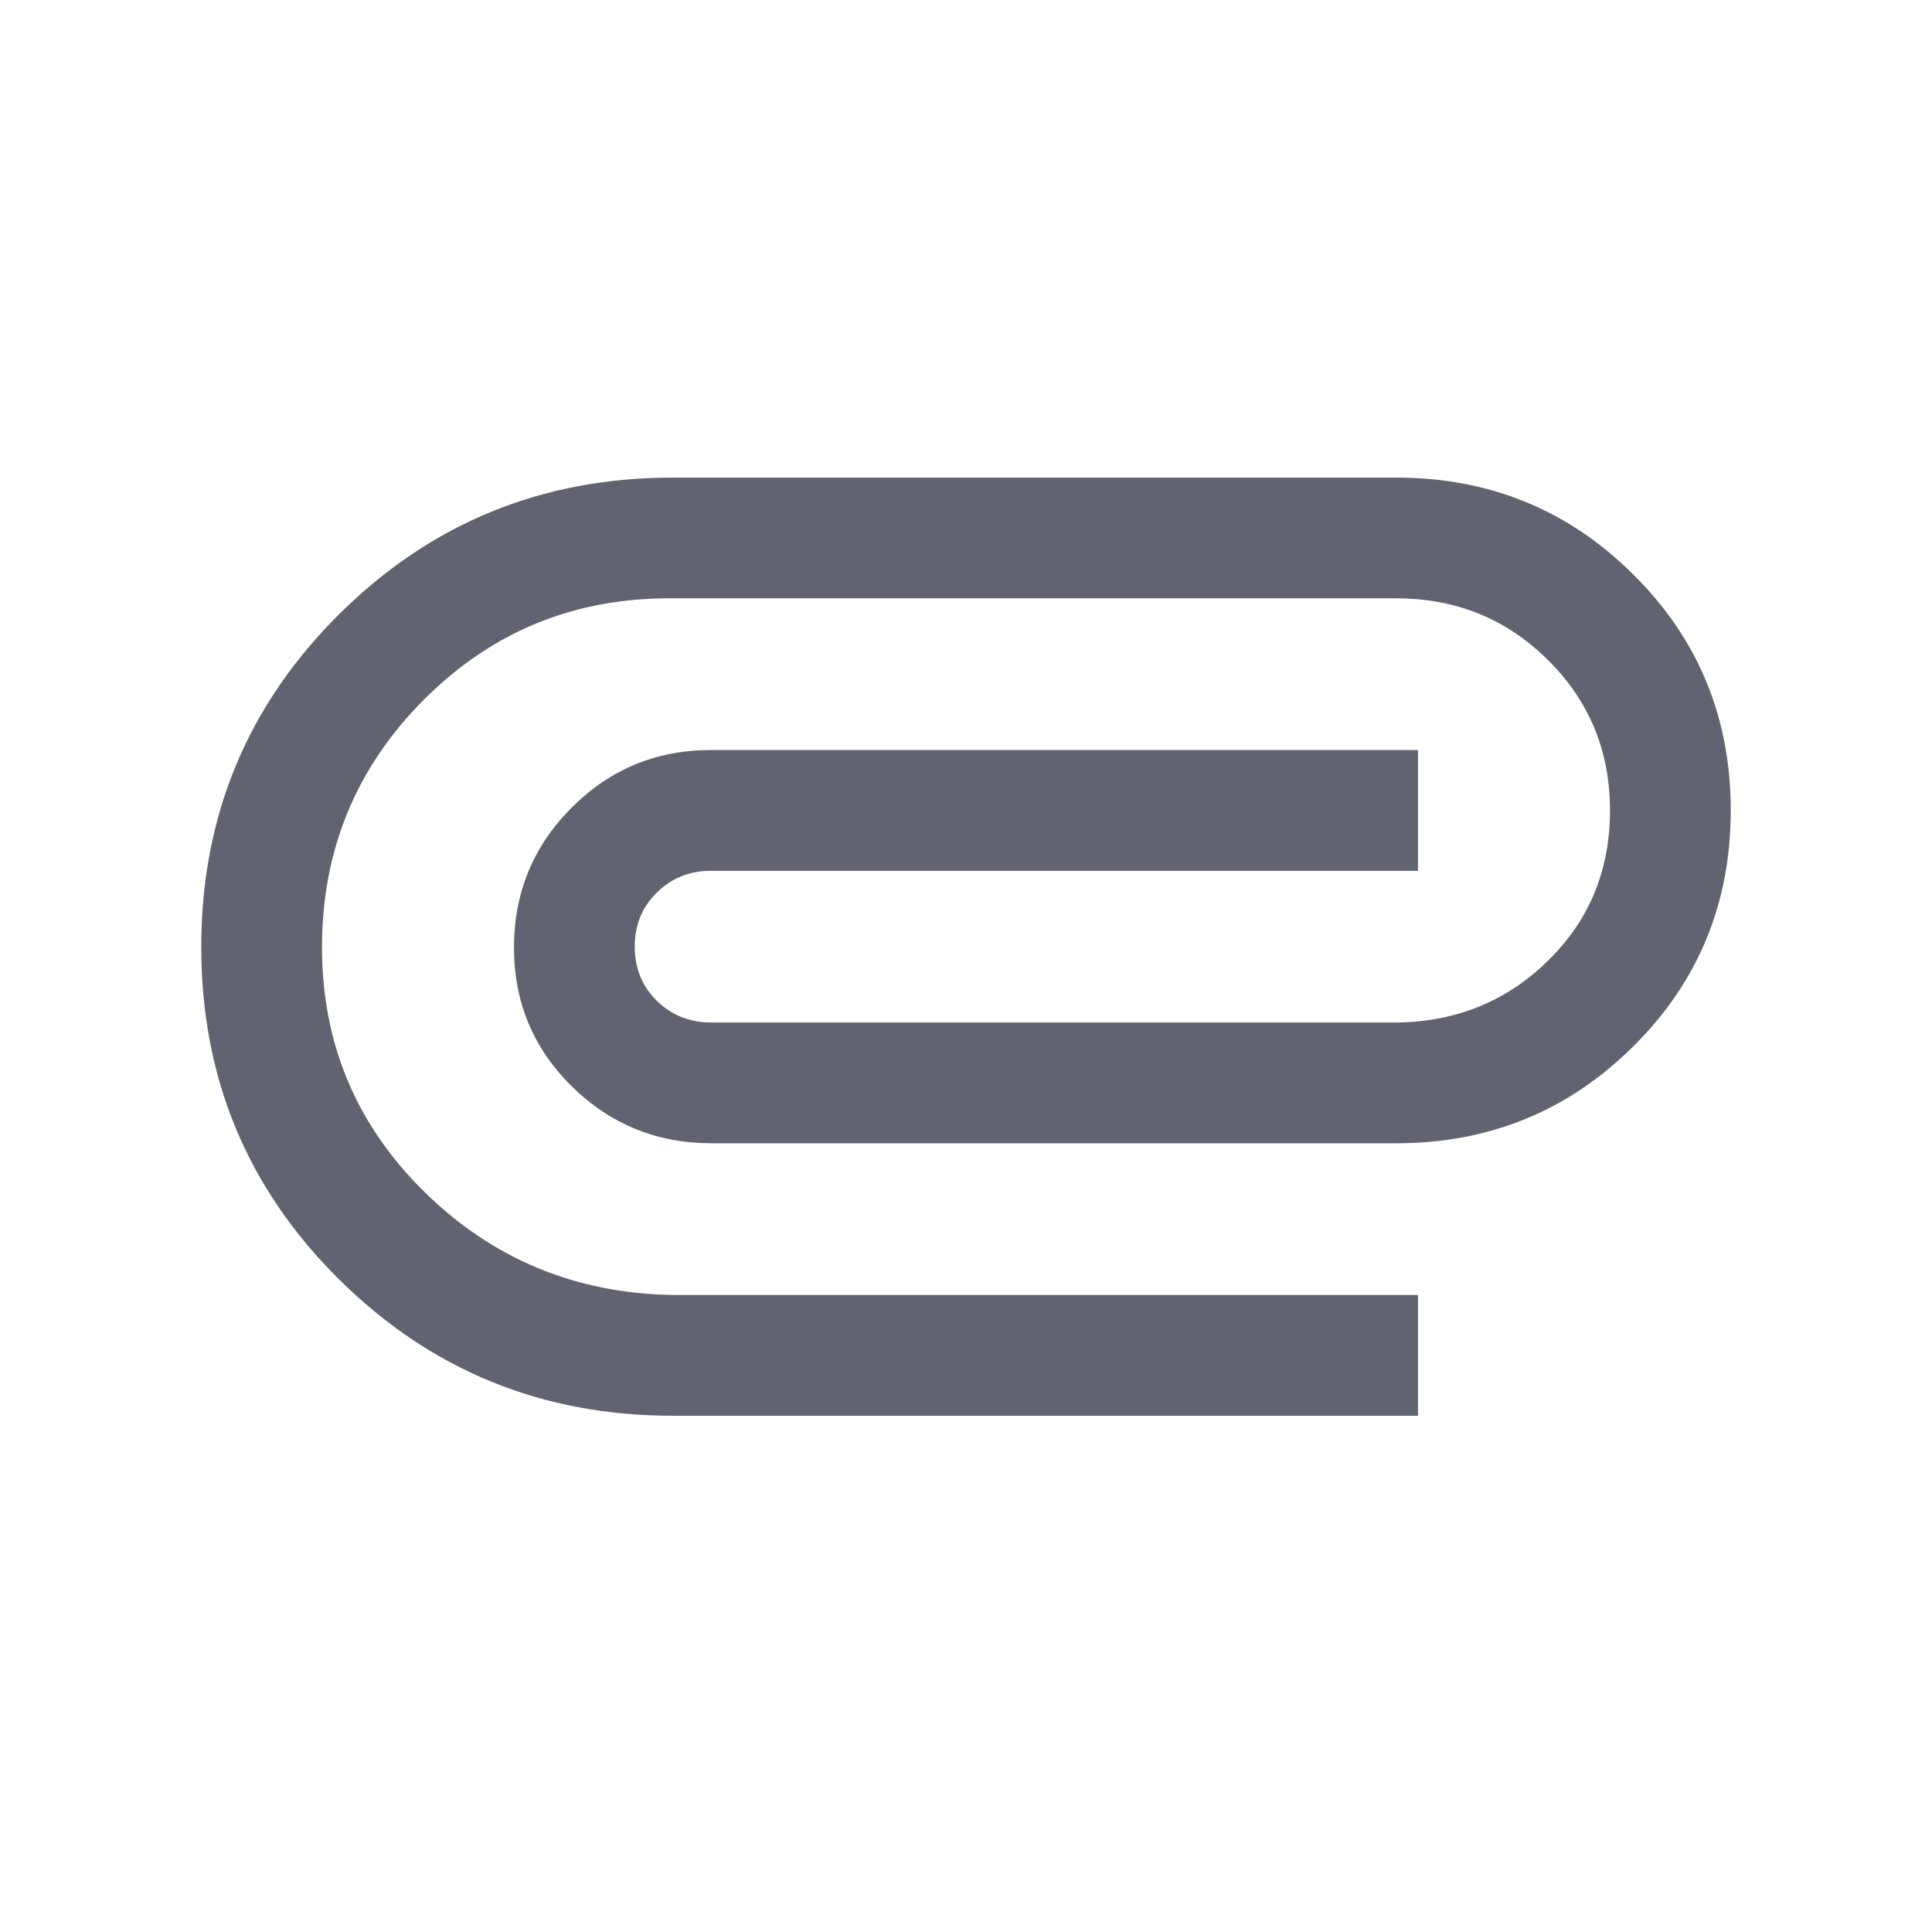 <svg width="24" height="24" viewBox="0 0 24 24" fill="none" xmlns="http://www.w3.org/2000/svg">
<path d="M8.356 17.587C6.732 17.587 5.35 17.021 4.21 15.891C3.07 14.761 2.5 13.386 2.5 11.764C2.5 10.143 3.07 8.766 4.21 7.633C5.35 6.499 6.732 5.933 8.356 5.933H17.346C18.5 5.933 19.481 6.333 20.288 7.135C21.096 7.936 21.5 8.913 21.5 10.067C21.5 11.221 21.096 12.199 20.288 13C19.481 13.801 18.5 14.202 17.346 14.202H8.836C8.16 14.202 7.582 13.966 7.103 13.495C6.624 13.023 6.385 12.448 6.385 11.771C6.385 11.093 6.622 10.514 7.098 10.036C7.574 9.557 8.153 9.317 8.836 9.317H17.615V10.817H8.836C8.569 10.817 8.343 10.907 8.159 11.088C7.976 11.268 7.885 11.492 7.885 11.759C7.885 12.027 7.976 12.252 8.159 12.432C8.343 12.612 8.569 12.702 8.836 12.702H17.356C18.094 12.692 18.72 12.435 19.232 11.932C19.744 11.43 20 10.808 20 10.067C20 9.33 19.742 8.706 19.227 8.197C18.712 7.687 18.085 7.433 17.346 7.433H8.356C7.147 7.422 6.119 7.84 5.271 8.686C4.424 9.533 4 10.56 4 11.768C4 12.959 4.424 13.971 5.271 14.805C6.119 15.639 7.147 16.066 8.356 16.087H17.615V17.587H8.356Z" fill="#626371"/>
</svg>
